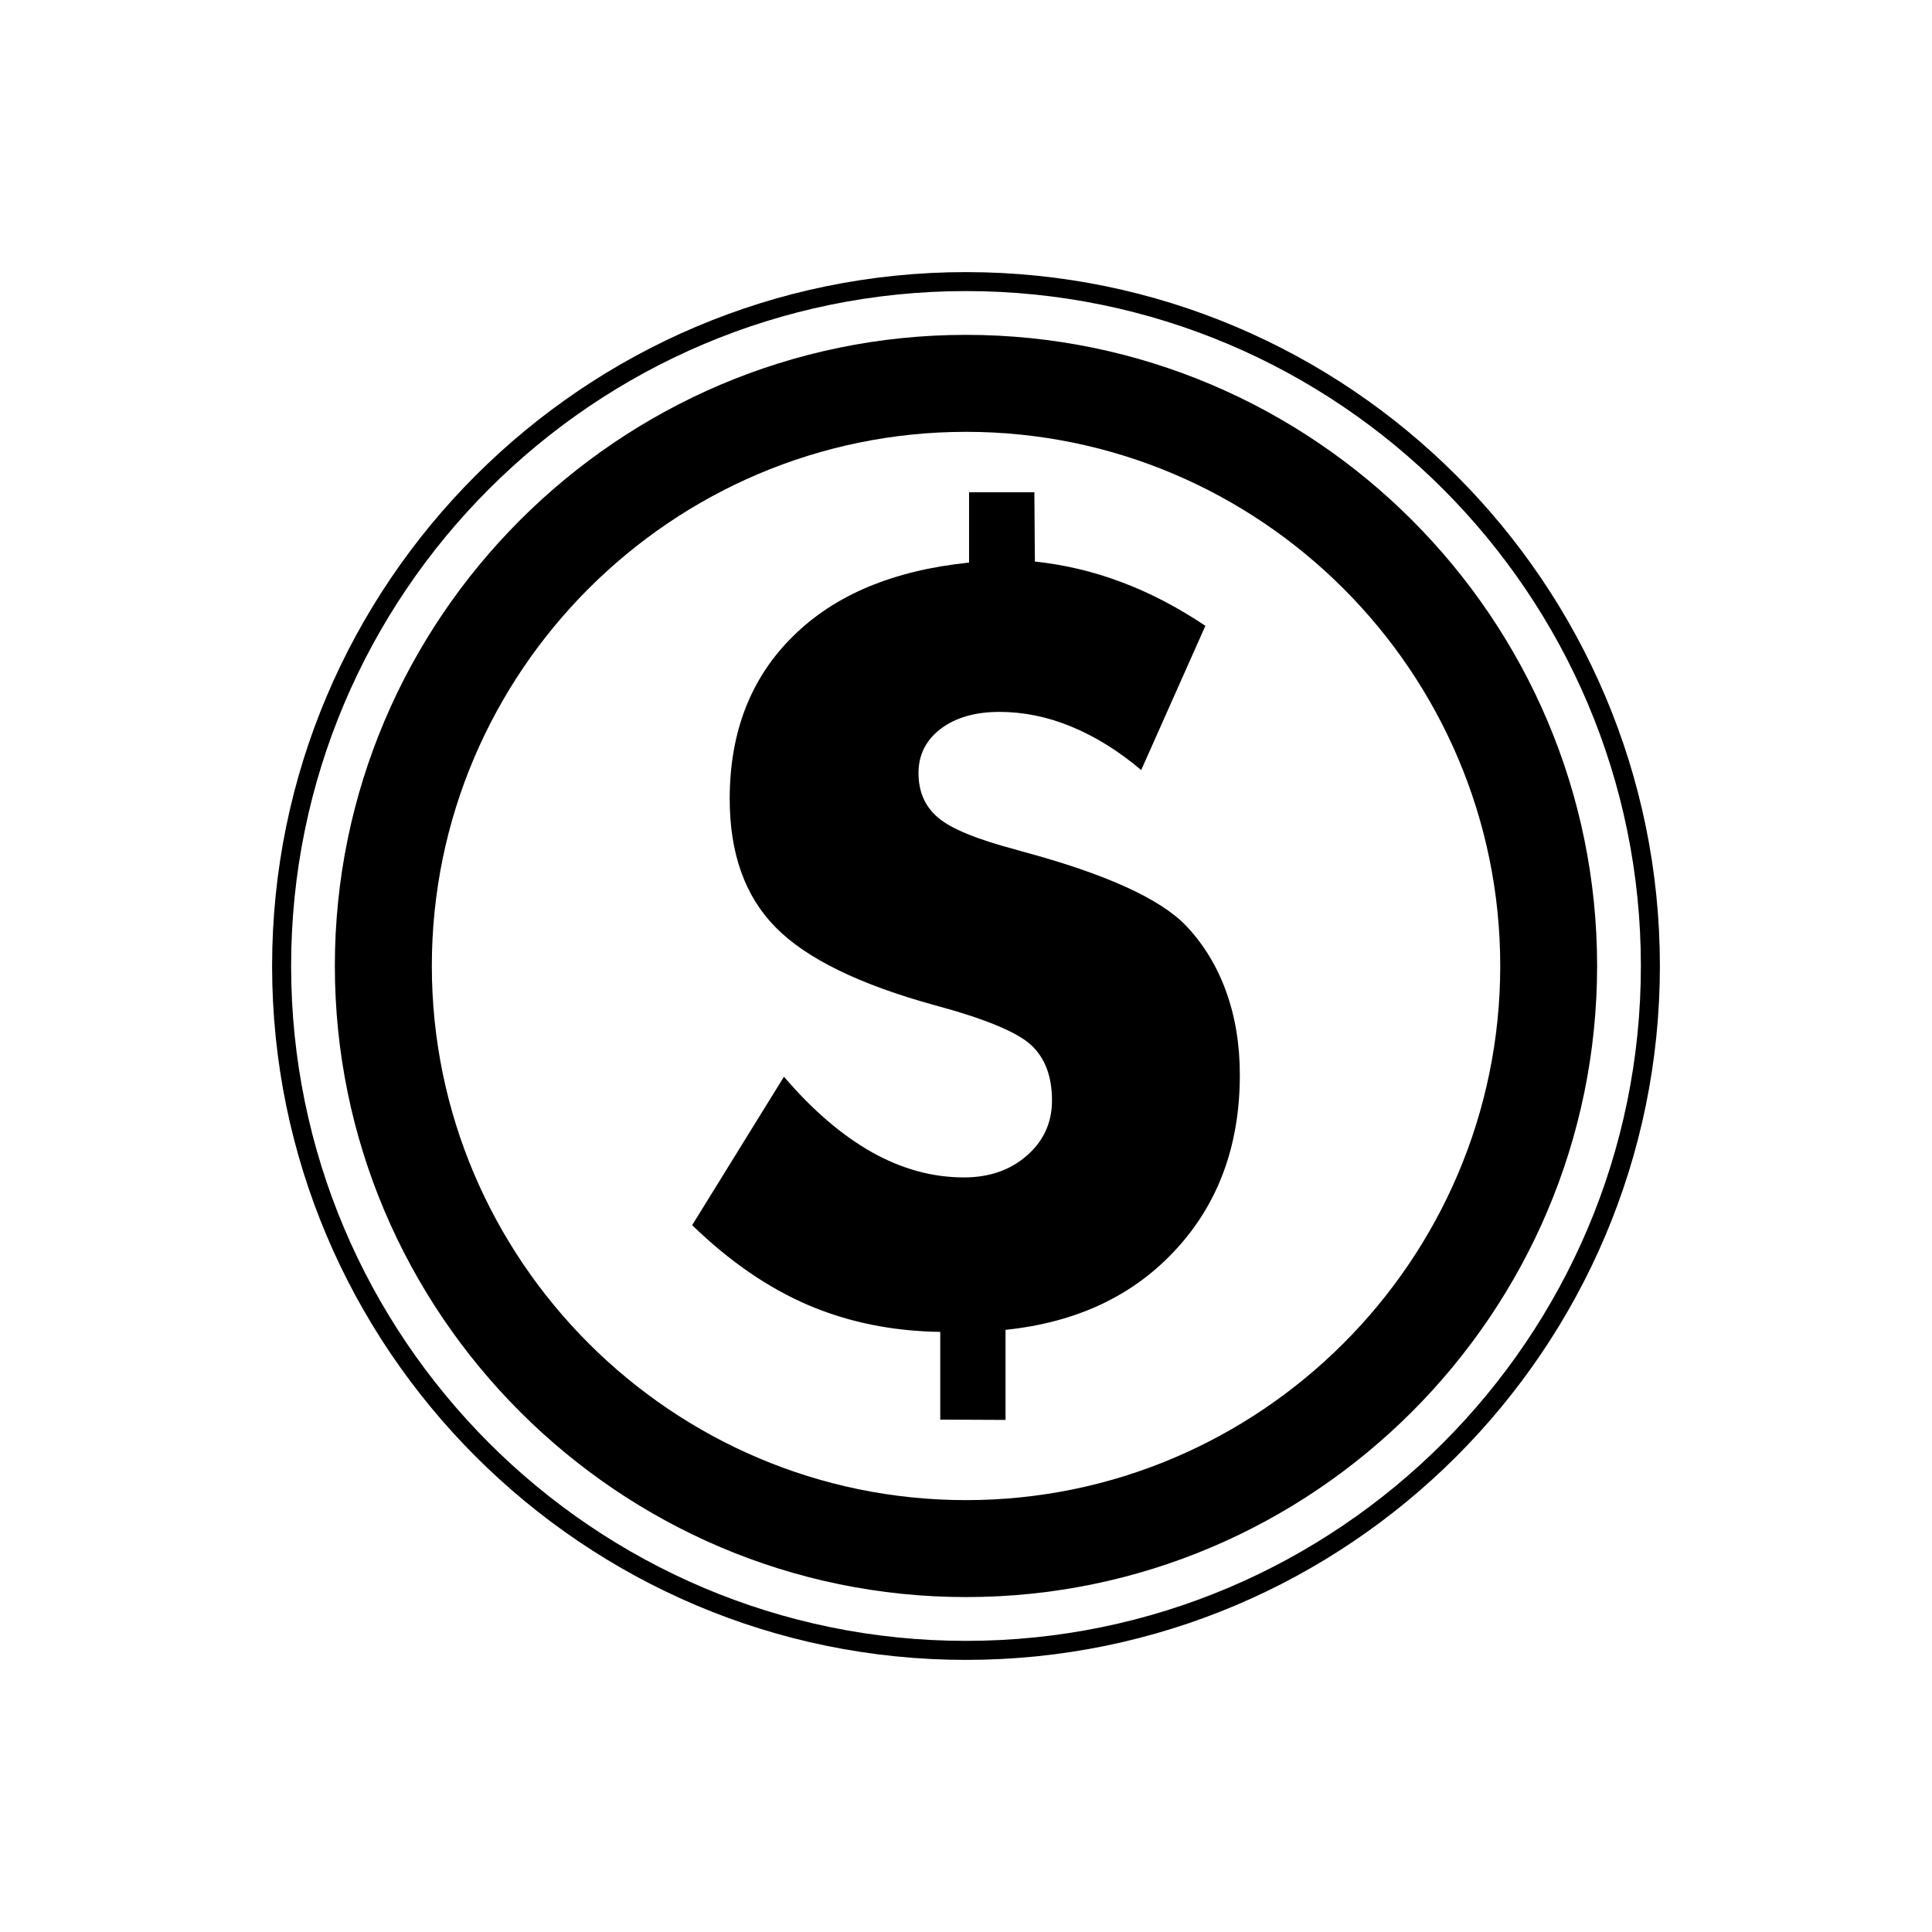 <?xml version="1.0" encoding="UTF-8"?>
<!-- Uploaded to: SVG Find, www.svgrepo.com, Generator: SVG Find Mixer Tools -->
<svg fill="#000000" width="800px" height="800px" version="1.1" viewBox="144 144 512 512" xmlns="http://www.w3.org/2000/svg">
 <g>
  <path d="m400.01 232.74c-92.102 0-167.27 75.133-167.27 167.23 0 92.121 75.168 167.27 167.27 167.27 92.105 0 167.24-75.152 167.24-167.27 0.004-92.102-75.129-167.23-167.24-167.23zm0 308.81c-77.949 0-141.57-63.598-141.57-141.57 0-77.953 63.617-141.54 141.57-141.54 77.961 0 141.57 63.59 141.57 141.54 0 77.973-63.605 141.57-141.57 141.57z"/>
  <path d="m458.25 389.26c-6.926-7.16-21.34-13.695-43.348-19.609l-1.703-0.492c-10.211-2.707-17.109-5.5-20.59-8.473-3.477-2.938-5.195-6.867-5.195-11.824 0-4.793 1.945-8.707 5.879-11.719 3.949-2.973 9.133-4.484 15.574-4.484 6.34 0 12.707 1.281 19.008 3.883 6.367 2.621 12.543 6.453 18.555 11.527l17.012-38.223c-7.324-4.891-14.723-8.777-22.238-11.574-7.512-2.836-15.164-4.637-22.949-5.453l-0.137-18.355h-17.305v18.625c-20.059 2.07-35.621 8.551-46.723 19.594-11.129 10.984-16.711 25.332-16.711 43.031 0 14.383 4.004 25.738 12.117 33.988 8.105 8.277 22.191 15.191 42.355 20.73 13.234 3.57 21.715 7.094 25.422 10.523 3.703 3.457 5.516 8.348 5.516 14.695 0 5.828-2.203 10.676-6.629 14.566-4.434 3.894-9.984 5.812-16.711 5.812-8.281 0-16.395-2.207-24.305-6.629-7.914-4.453-15.758-11.129-23.387-20.062l-24.328 39.344c9.848 9.551 20.094 16.609 30.742 21.176 10.637 4.543 22.332 6.926 35.004 7.109v23.246l17.301 0.082v-23.871c18.879-1.969 33.922-9.059 45.188-21.34 11.254-12.211 16.906-27.648 16.906-46.23 0-8.148-1.25-15.566-3.707-22.297-2.438-6.691-6.008-12.457-10.613-17.297z"/>
  <path d="m400 583.89c-101.4 0-183.89-82.492-183.89-183.89s82.492-183.89 183.89-183.89c101.39 0 183.89 82.492 183.89 183.89 0 101.39-82.496 183.89-183.89 183.89zm0-362.75c-98.621 0-178.85 80.238-178.85 178.85-0.004 98.617 80.23 178.86 178.85 178.86s178.85-80.238 178.85-178.85c0-98.617-80.23-178.86-178.85-178.86z"/>
 </g>
</svg>